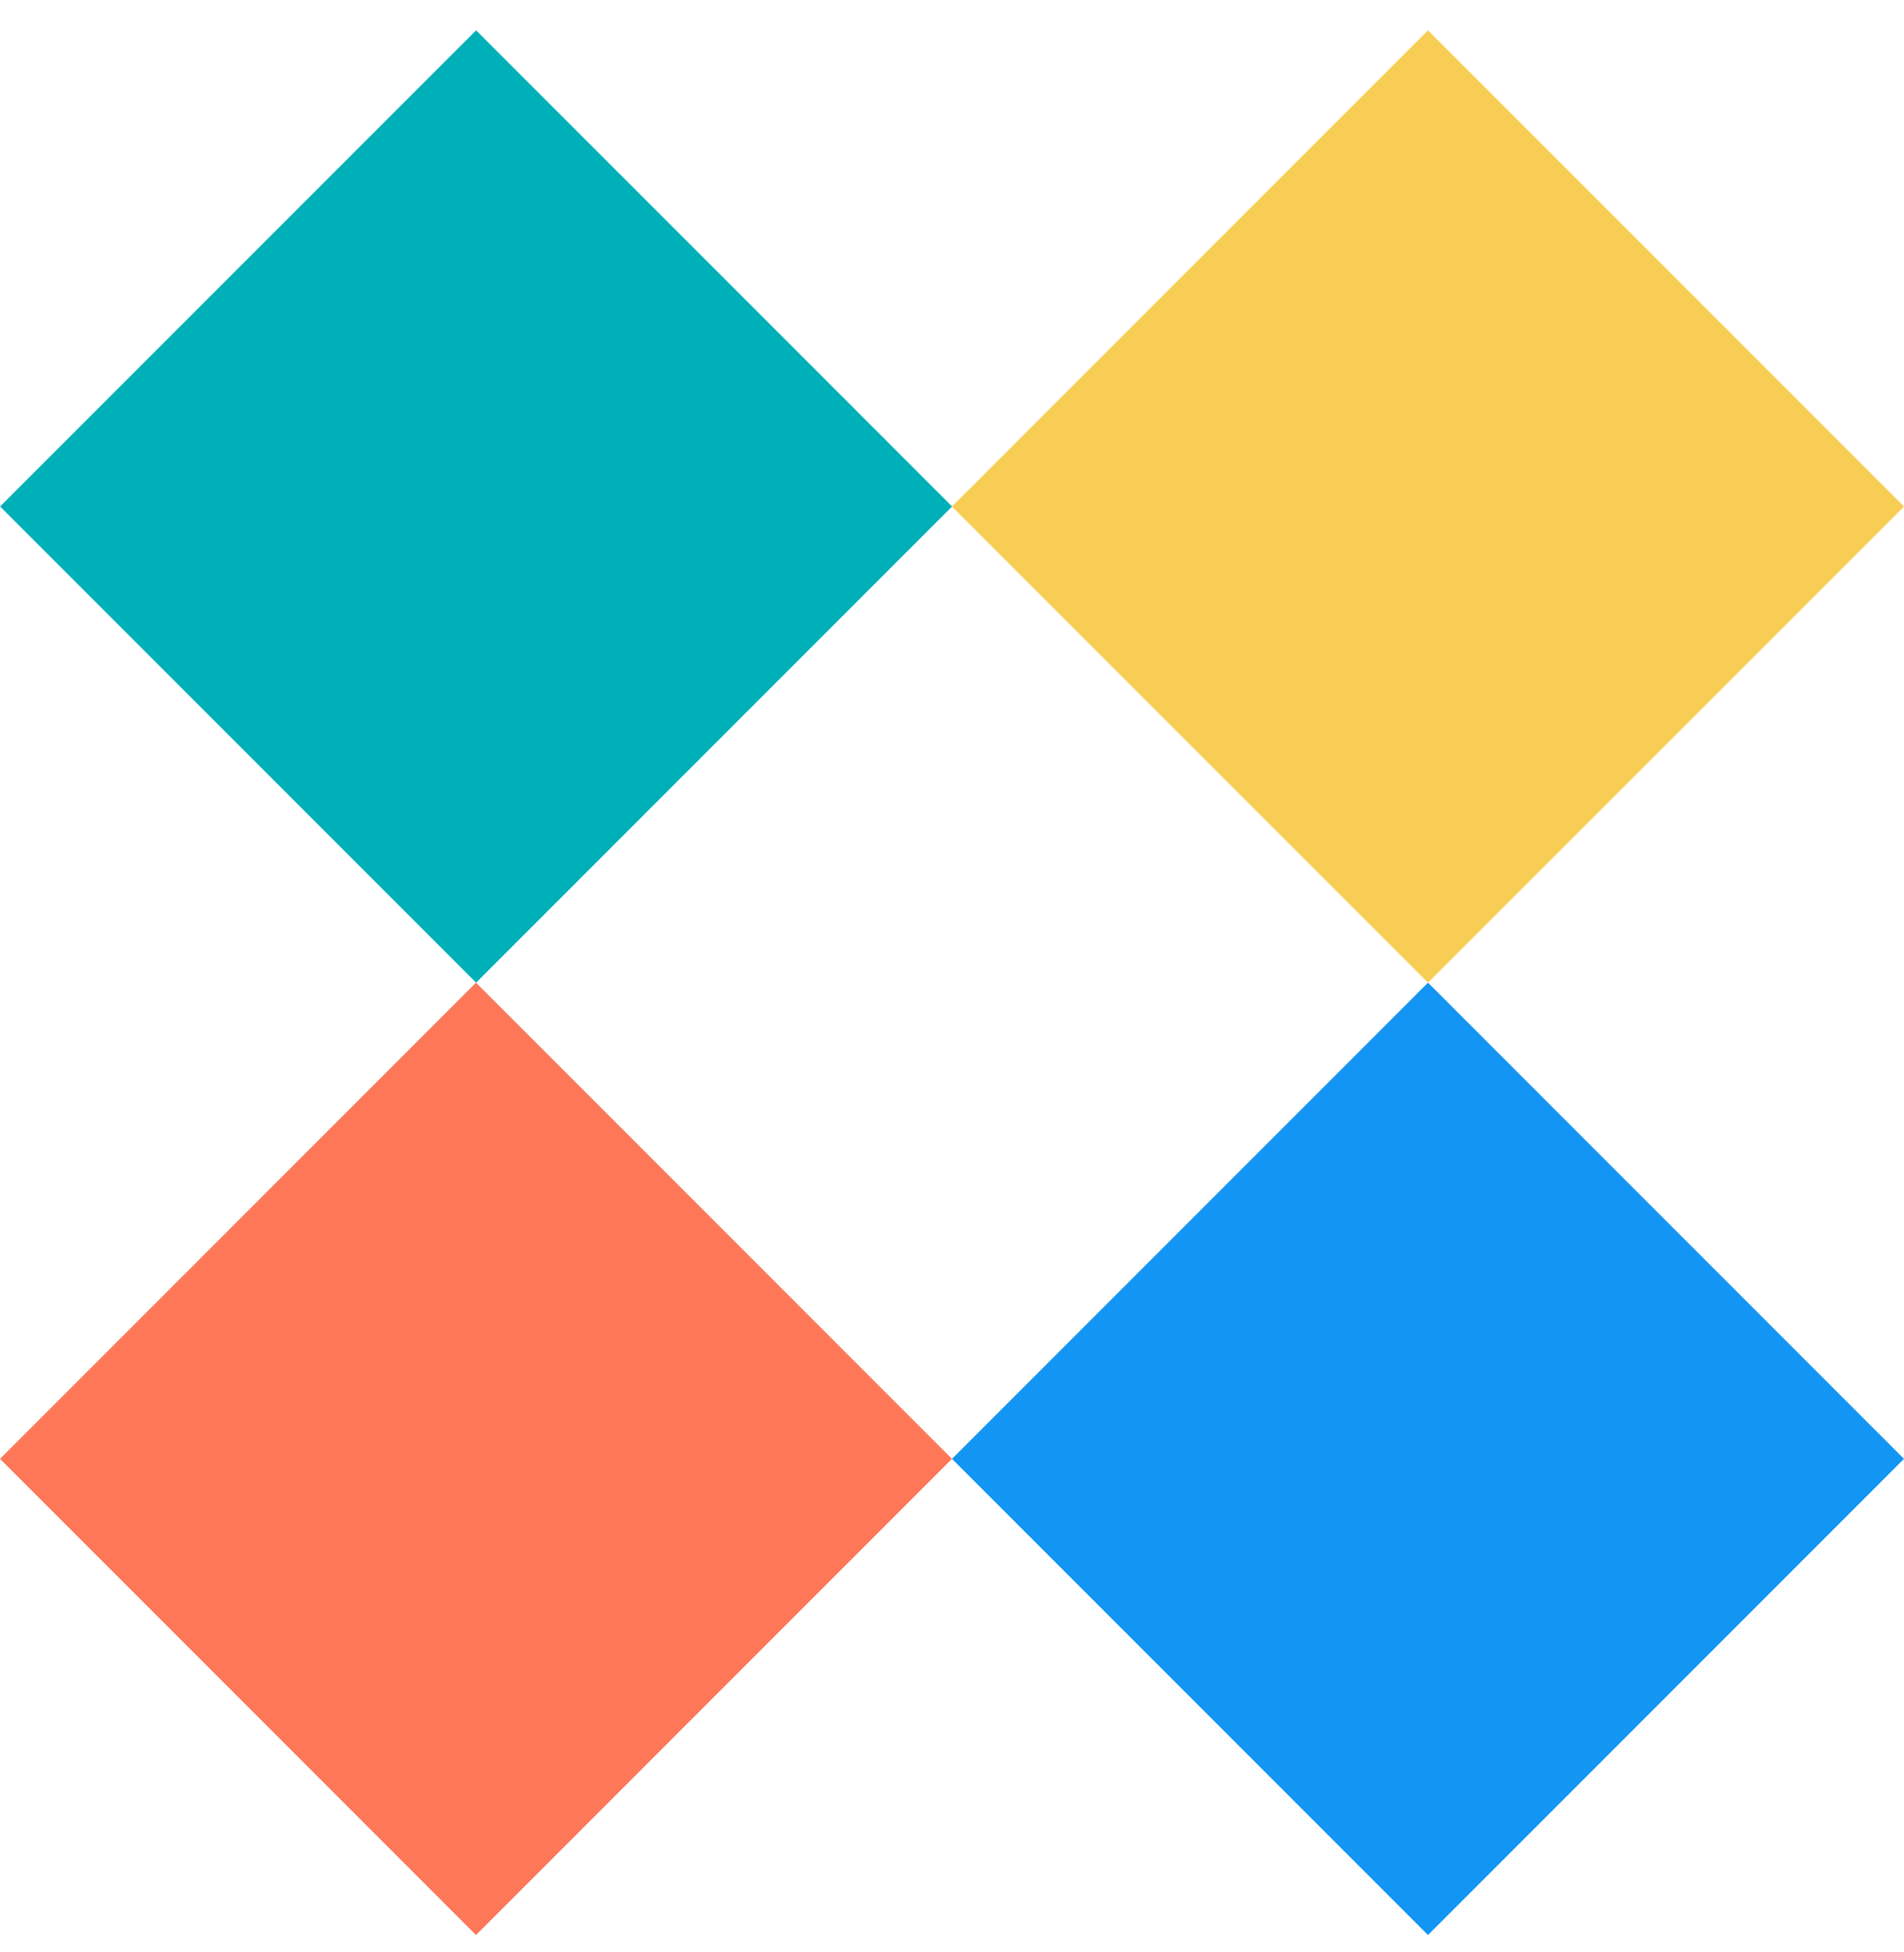<svg width="40" height="41" viewBox="0 0 40 41" fill="none" xmlns="http://www.w3.org/2000/svg">
<g clip-path="url(#clip0_228_2061)">
<path d="M40 30.636L30 20.636L20 30.636L30 40.636L40 30.636Z" fill="#1396F3"/>
<path d="M40 10.637L30 0.638L20 10.637L30 20.637L40 10.637Z" fill="#F8CD53"/>
<path d="M20 30.636L10 20.636L0 30.636L10 40.635L20 30.636Z" fill="#FE7858"/>
<path d="M20.002 10.636L10.002 0.637L0.002 10.636L10.002 20.636L20.002 10.636Z" fill="#00B0B9"/>
</g>
<defs>
<clipPath id="clip0_228_2061">
<rect width="40" height="40" fill="white" transform="translate(0 0.637)"/>
</clipPath>
</defs>
</svg>
